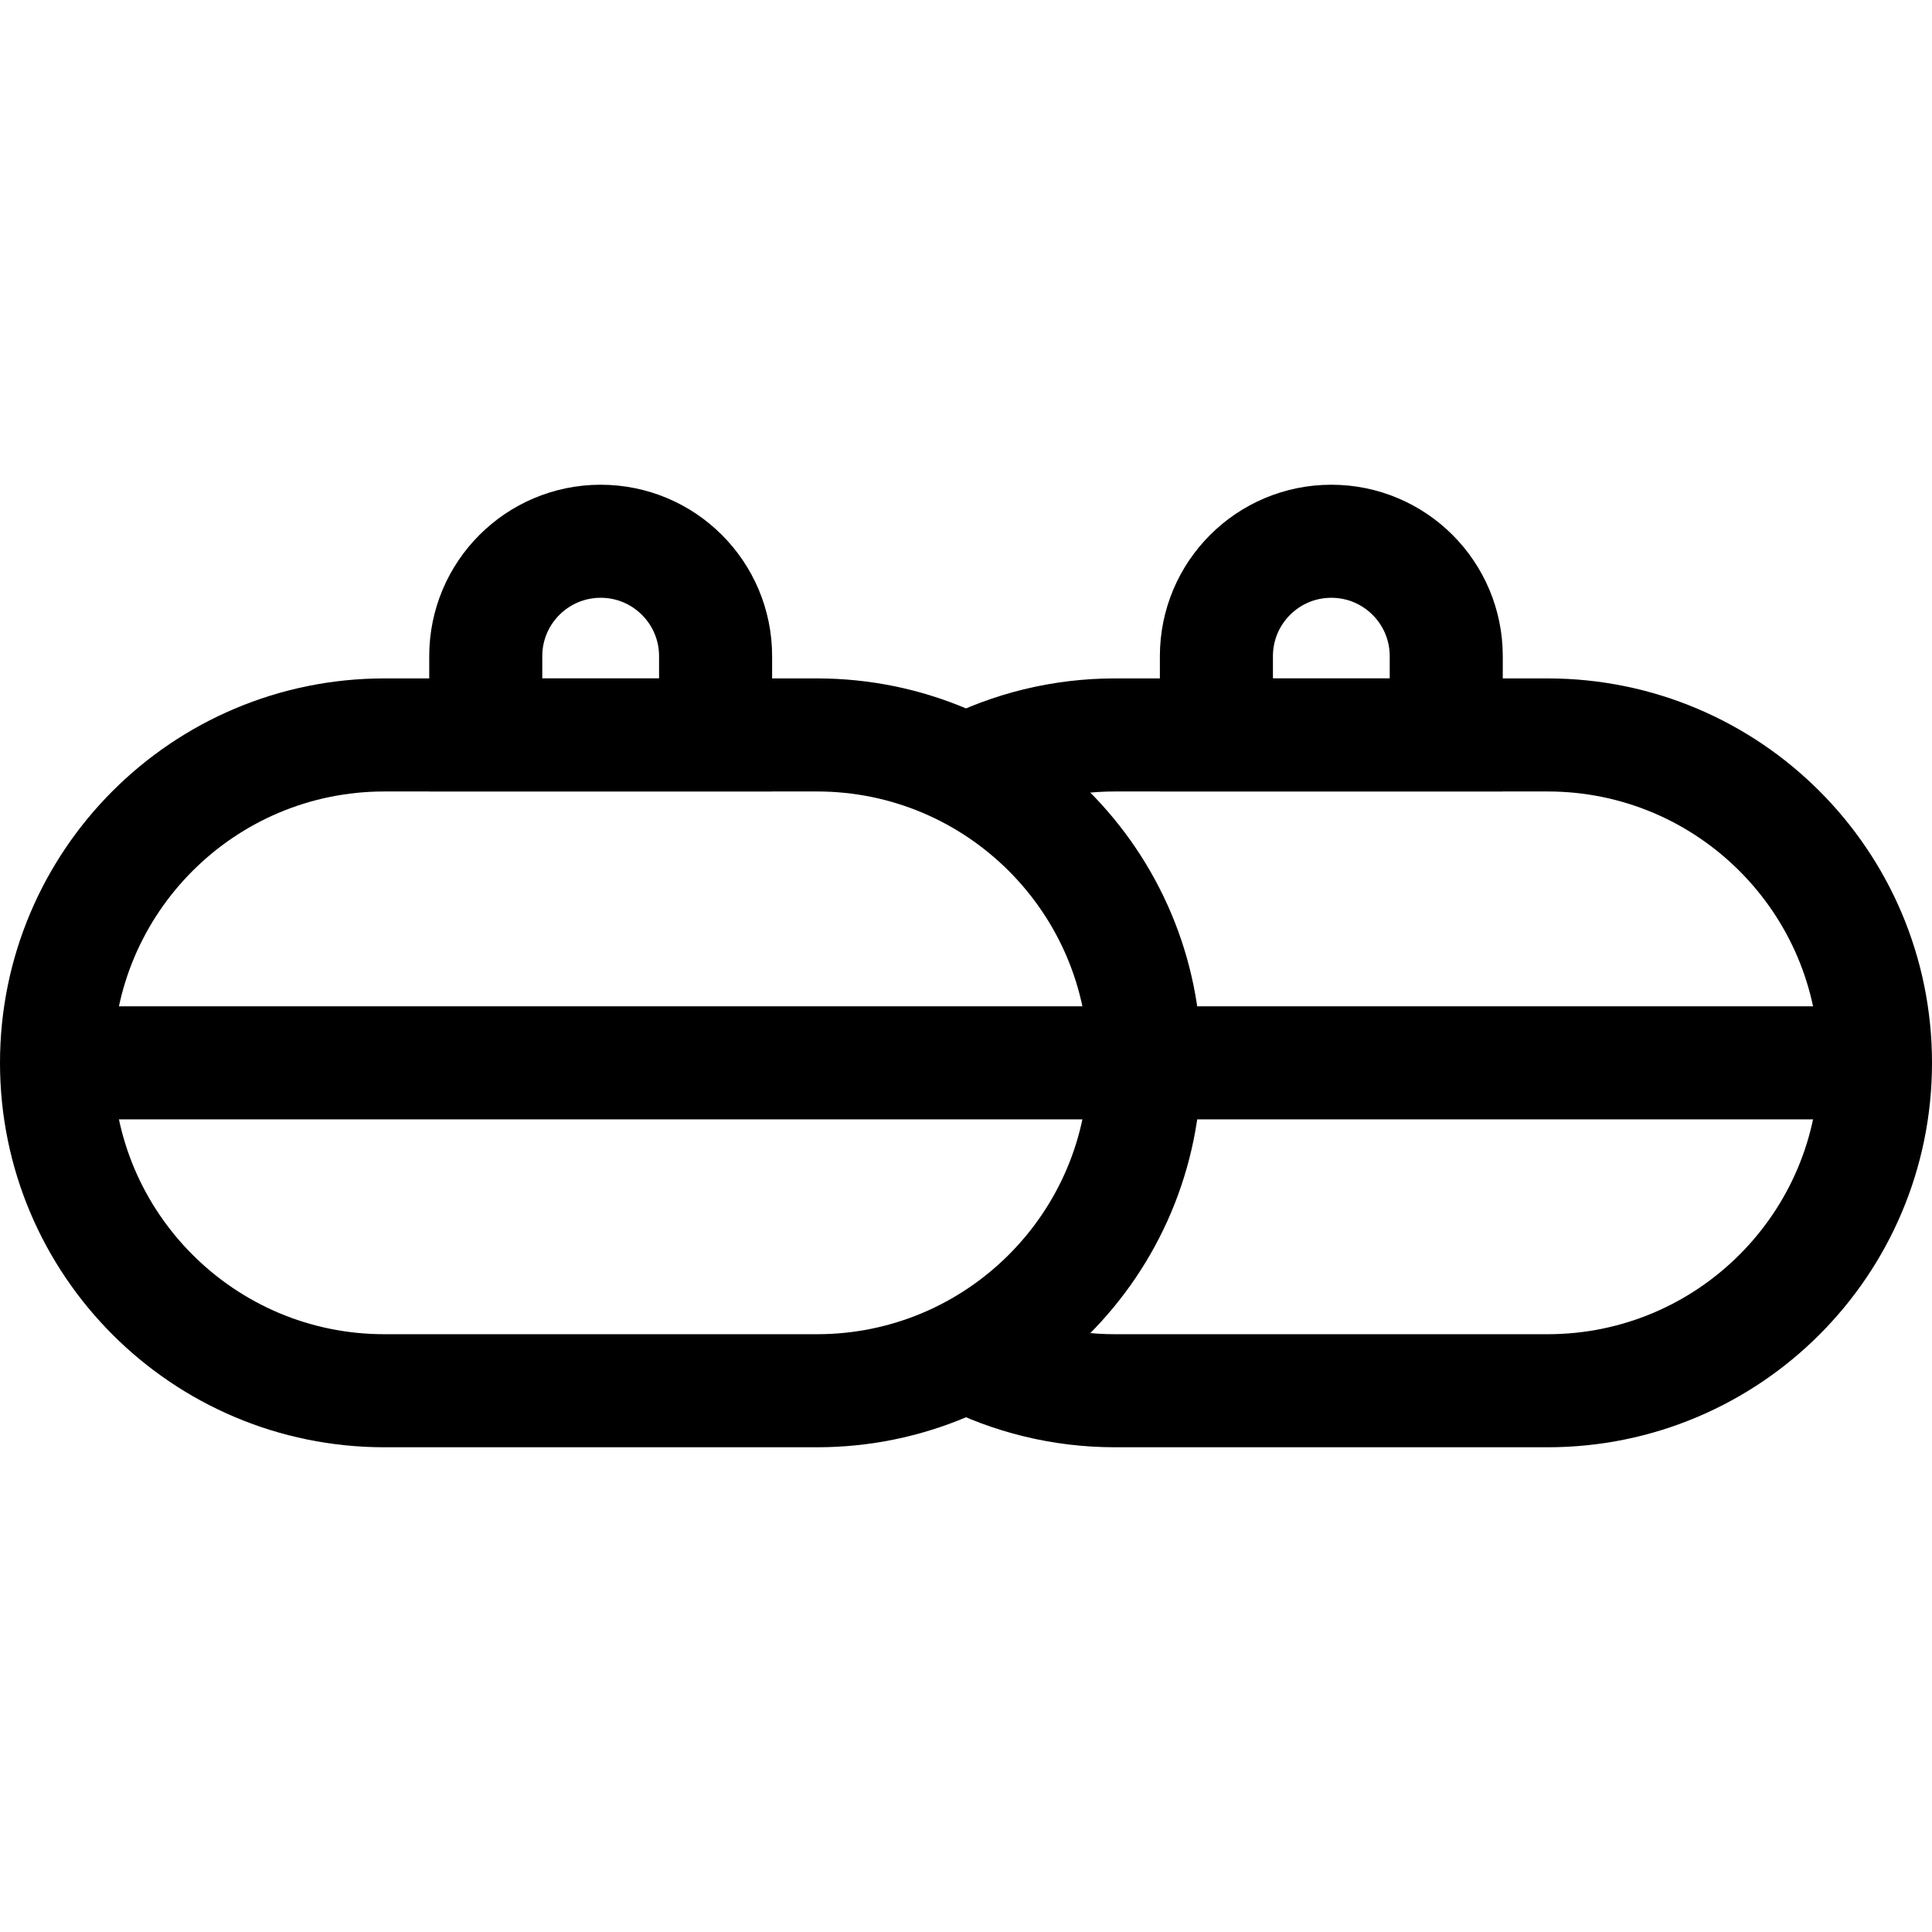 <?xml version="1.0" encoding="UTF-8"?>
<svg xmlns="http://www.w3.org/2000/svg" xmlns:xlink="http://www.w3.org/1999/xlink" version="1.1" id="Capa_1" x="0px" y="0px" viewBox="0 0 512.667 512.667" style="enable-background:new 0 0 512.667 512.667;" xml:space="preserve" width="512" height="512">
<g id="XMLID_157_">
	<path id="XMLID_141_" style="fill:none;stroke:#000000;stroke-width:30;stroke-miterlimit:10;" d="M216.775,369.041H102.01&#10;&#9;&#9;c-48.054,0-87.01-38.956-87.01-87.01v0c0-48.054,38.956-87.01,87.01-87.01h114.765c48.054,0,87.01,38.956,87.01,87.01v0&#10;&#9;&#9;C303.784,330.085,264.829,369.041,216.775,369.041z"/>
	
		<line id="XMLID_156_" style="fill:none;stroke:#000000;stroke-width:30;stroke-miterlimit:10;" x1="15" y1="282.031" x2="303.784" y2="282.031"/>
	<path id="XMLID_155_" style="fill:none;stroke:#000000;stroke-width:30;stroke-miterlimit:10;" d="M159.392,143.626&#10;&#9;&#9;L159.392,143.626c-16.842,0-30.495,13.653-30.495,30.495v20.9h60.99v-20.9C189.887,157.279,176.234,143.626,159.392,143.626z"/>
	<path id="XMLID_160_" style="fill:none;stroke:#000000;stroke-width:30;stroke-miterlimit:10;" d="M256.334,204.513&#10;&#9;&#9;c11.868-6.068,25.313-9.492,39.558-9.492h114.765c48.054,0,87.01,38.956,87.01,87.01v0c0,48.054-38.956,87.01-87.01,87.01H295.892&#10;&#9;&#9;c-14.246,0-27.691-3.423-39.56-9.493"/>
	
		<line id="XMLID_159_" style="fill:none;stroke:#000000;stroke-width:30;stroke-miterlimit:10;" x1="303.784" y1="282.031" x2="497.667" y2="282.031"/>
	<path id="XMLID_158_" style="fill:none;stroke:#000000;stroke-width:30;stroke-miterlimit:10;" d="M353.275,143.626&#10;&#9;&#9;L353.275,143.626c-16.842,0-30.495,13.653-30.495,30.495v20.9h60.99v-20.9C383.77,157.279,370.116,143.626,353.275,143.626z"/>
</g>















</svg>
